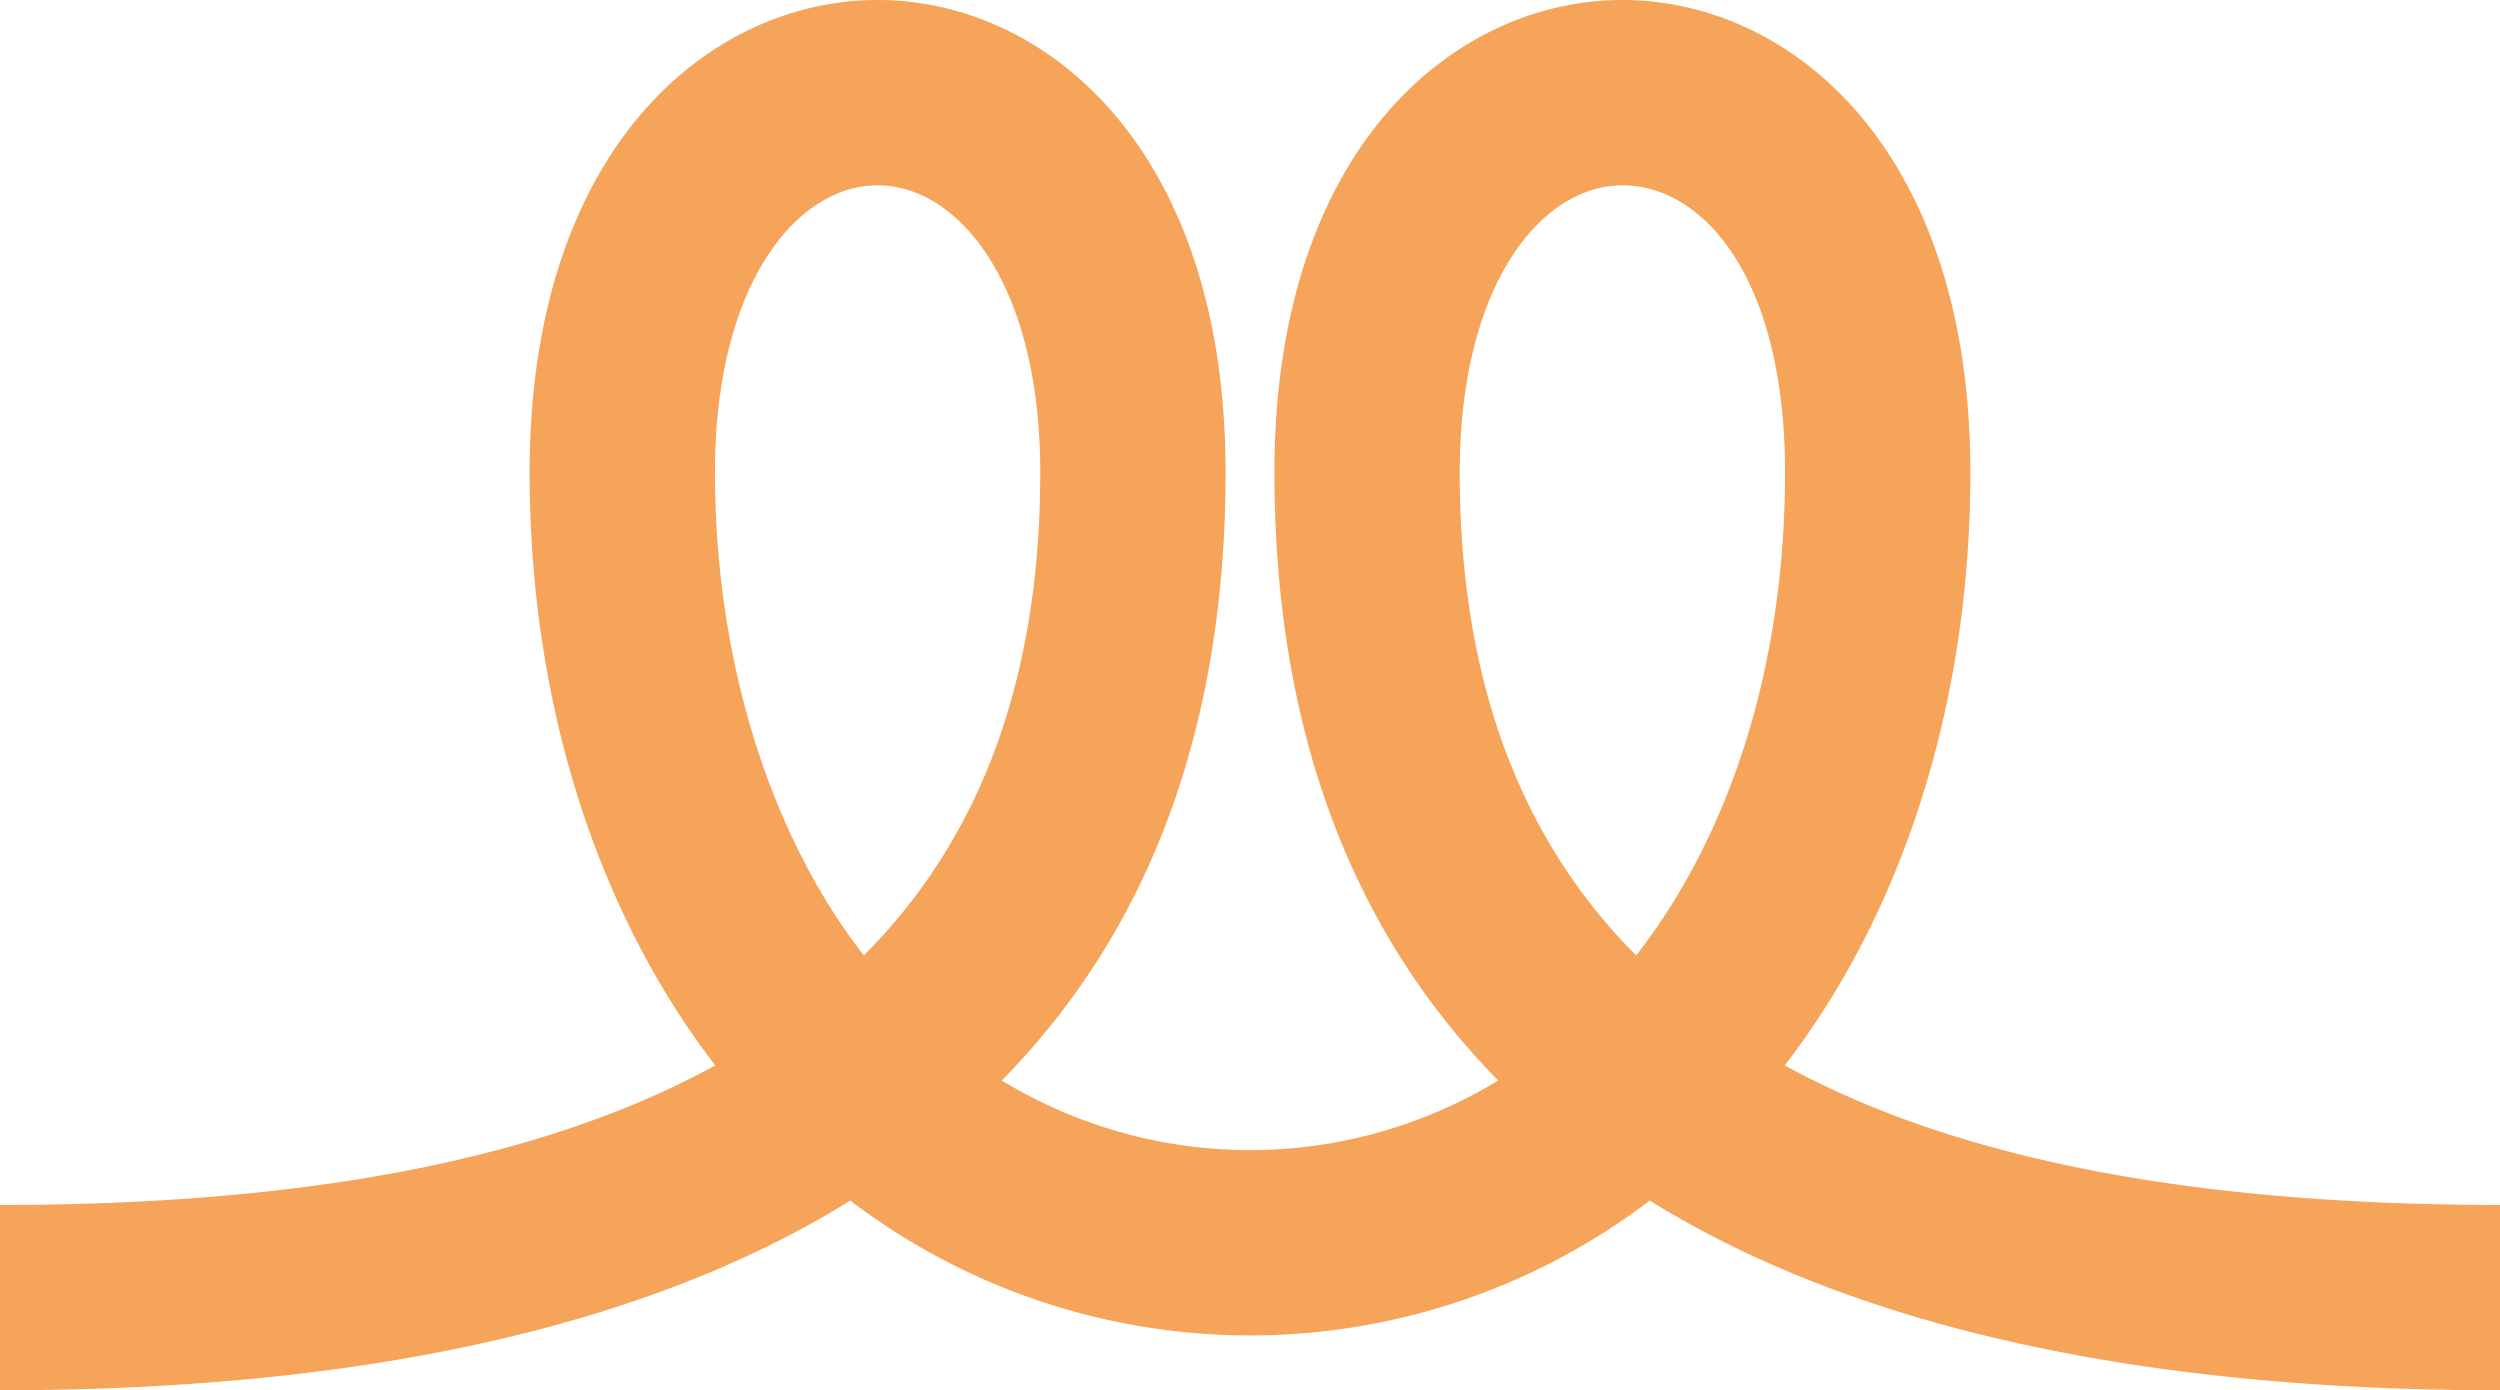 <svg xmlns="http://www.w3.org/2000/svg" width="170.92" height="95.05" viewBox="0 0 170.92 95.05"><path d="M170.92,275.38c-24.71,0-44.26-4.36-58.1-12.95a.145.145,0,0,1-.03-.02,45.116,45.116,0,0,1-54.66,0,.144.144,0,0,0-.03.02c-13.85,8.6-33.39,12.95-58.1,12.95V262.71c21,0,37.26-3.15,48.9-9.54-8.19-10.65-12.69-24.97-12.69-40.55,0-22.19,12.33-32.29,23.79-32.29s23.79,10.1,23.79,32.29c0,17.33-5.14,31.26-15.3,41.58a32.63,32.63,0,0,0,33.94,0c-10.17-10.32-15.3-24.25-15.3-41.58,0-22.19,12.33-32.29,23.79-32.29s23.79,10.1,23.79,32.29c0,15.58-4.49,29.9-12.69,40.55,11.64,6.39,27.9,9.54,48.9,9.54v12.67ZM60,193c-5.52,0-11.12,6.74-11.12,19.62s3.78,24.81,10.18,33.03c8.07-8.08,12.06-19.07,12.06-33.03C71.12,199.74,65.53,193,60,193Zm50.92,0c-5.52,0-11.12,6.74-11.12,19.62,0,13.96,3.99,24.94,12.06,33.03,6.4-8.21,10.18-19.72,10.18-33.03S116.45,193,110.92,193Z" transform="translate(0 -180.33)" fill="#f5a45a"></path></svg>